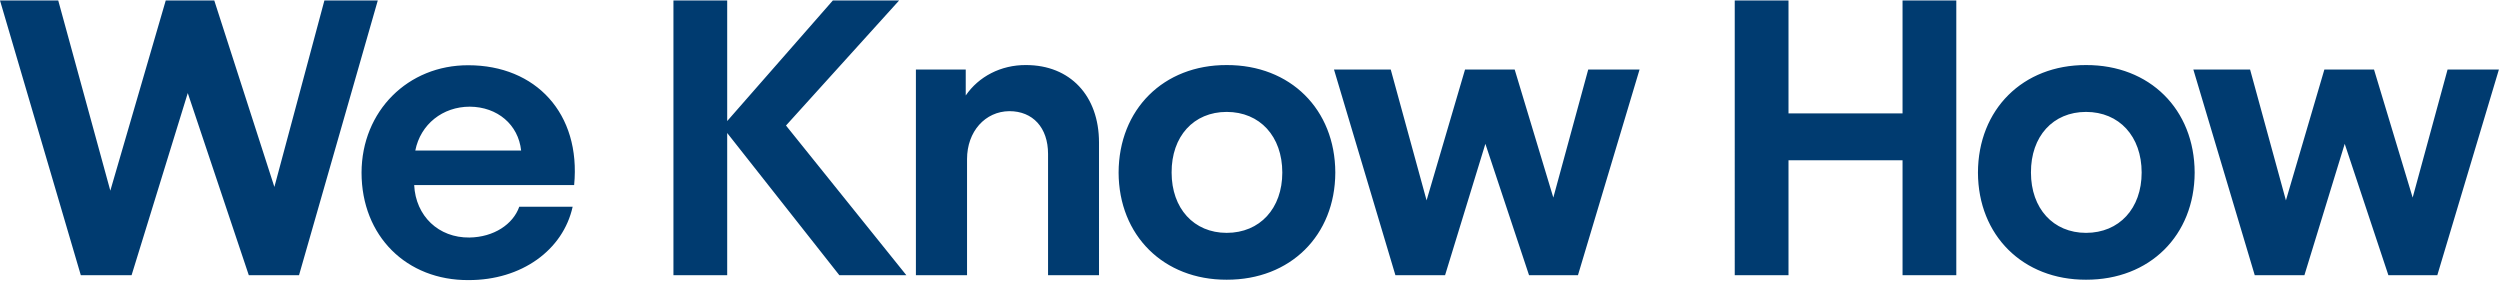 <svg xmlns="http://www.w3.org/2000/svg" width="327" height="37" fill="none"><path fill="#003B70" d="M10.571 36 0 .062h7.617L14.43 24.94 21.679.062h6.348l7.862 24.39L42.432.062h6.982L39.111 36h-6.567L24.56 12.172 17.21 36h-6.64Zm50.708.635c-8.08.049-13.989-5.737-13.989-14.063.025-8.056 6.08-14.062 13.965-14.038 8.813 0 14.746 6.299 13.843 15.674H54.175c.195 4.053 3.198 6.91 7.226 6.86 3.199-.049 5.713-1.733 6.519-4.028h6.982c-1.245 5.664-6.69 9.62-13.623 9.595ZM54.321 19.69h13.843c-.366-3.393-3.1-5.712-6.714-5.737-3.54 0-6.445 2.295-7.129 5.737ZM88.086 36V.062h7.031v15.772L108.936.063h8.667L102.808 16.42 118.555 36h-8.765L95.117 17.396V36h-7.031Zm38.403-15.186V36H119.8V9.096h6.518v3.393c1.685-2.466 4.59-4.004 7.886-3.98 5.762 0 9.546 4.005 9.546 10.133V36h-6.665V20.13c0-3.441-2.002-5.59-5.054-5.59-3.174.025-5.542 2.661-5.542 6.274Zm33.96 15.772c-8.252.024-14.111-5.786-14.136-14.014.025-8.276 5.884-14.087 14.136-14.062 8.325-.025 14.185 5.786 14.209 14.062-.024 8.228-5.884 14.038-14.209 14.014Zm-7.202-14.014c0 4.688 2.905 7.886 7.202 7.886 4.346 0 7.276-3.198 7.276-7.886 0-4.736-2.93-7.934-7.276-7.934-4.321 0-7.226 3.198-7.202 7.934ZM182.52 36l-8.033-26.904h7.422l4.688 17.114 5.029-17.114h6.494l5.054 16.748 4.565-16.748h6.714L206.396 36H200l-5.713-17.188L189.014 36h-6.494Zm44.384 0V.062h7.032v14.771h14.917V.063h7.031V36h-7.031V20.96h-14.917V36h-7.032Zm45.948.586c-8.252.024-14.112-5.786-14.136-14.014.024-8.276 5.884-14.087 14.136-14.062 8.325-.025 14.184 5.786 14.209 14.062-.025 8.228-5.884 14.038-14.209 14.014Zm-7.203-14.014c0 4.688 2.906 7.886 7.203 7.886 4.345 0 7.275-3.198 7.275-7.886 0-4.736-2.93-7.934-7.275-7.934-4.322 0-7.227 3.198-7.203 7.934ZM294.922 36 286.89 9.096h7.422l4.687 17.114 5.029-17.114h6.494l5.054 16.748 4.566-16.748h6.713L318.799 36h-6.397l-5.713-17.188L301.416 36h-6.494Z"/></svg>